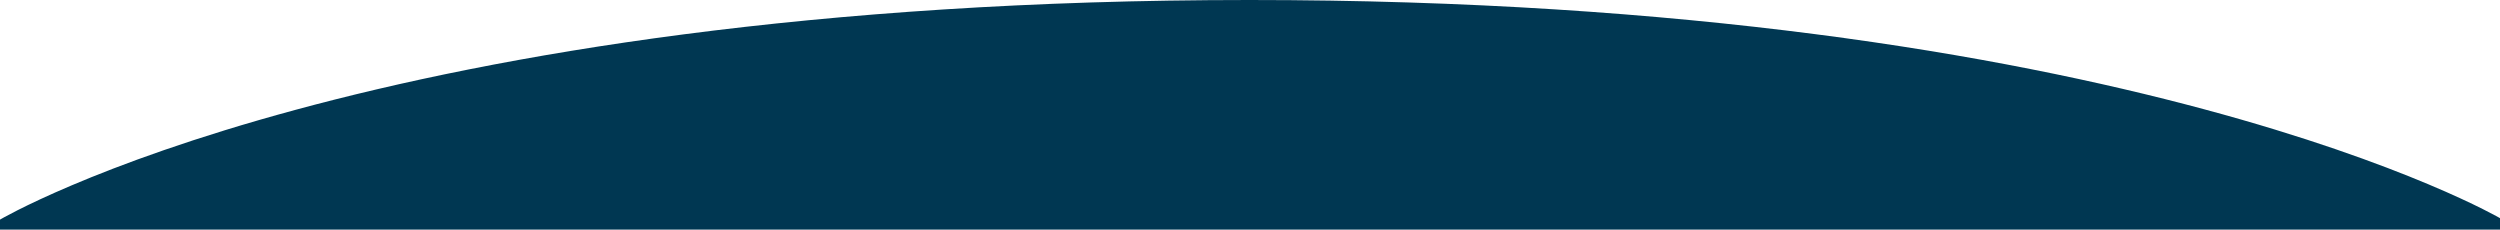 <?xml version="1.0" encoding="utf-8"?>
<!-- Generator: Adobe Illustrator 27.0.0, SVG Export Plug-In . SVG Version: 6.00 Build 0)  -->
<svg version="1.1" id="Layer_2_00000036210221035733337530000017791288984665649837_"
	 xmlns="http://www.w3.org/2000/svg" xmlns:xlink="http://www.w3.org/1999/xlink" x="0px" y="0px" viewBox="0 0 1925 176.8"
	 style="enable-background:new 0 0 1925 176.8;" xml:space="preserve">
<style type="text/css">
	.st0{fill:#003752;}
</style>
<path class="st0" d="M0,169.1C0,169.1,286.4,0,962,0s963.4,168.2,963.4,168.2v8.6H0V169.1z"/>
</svg>
